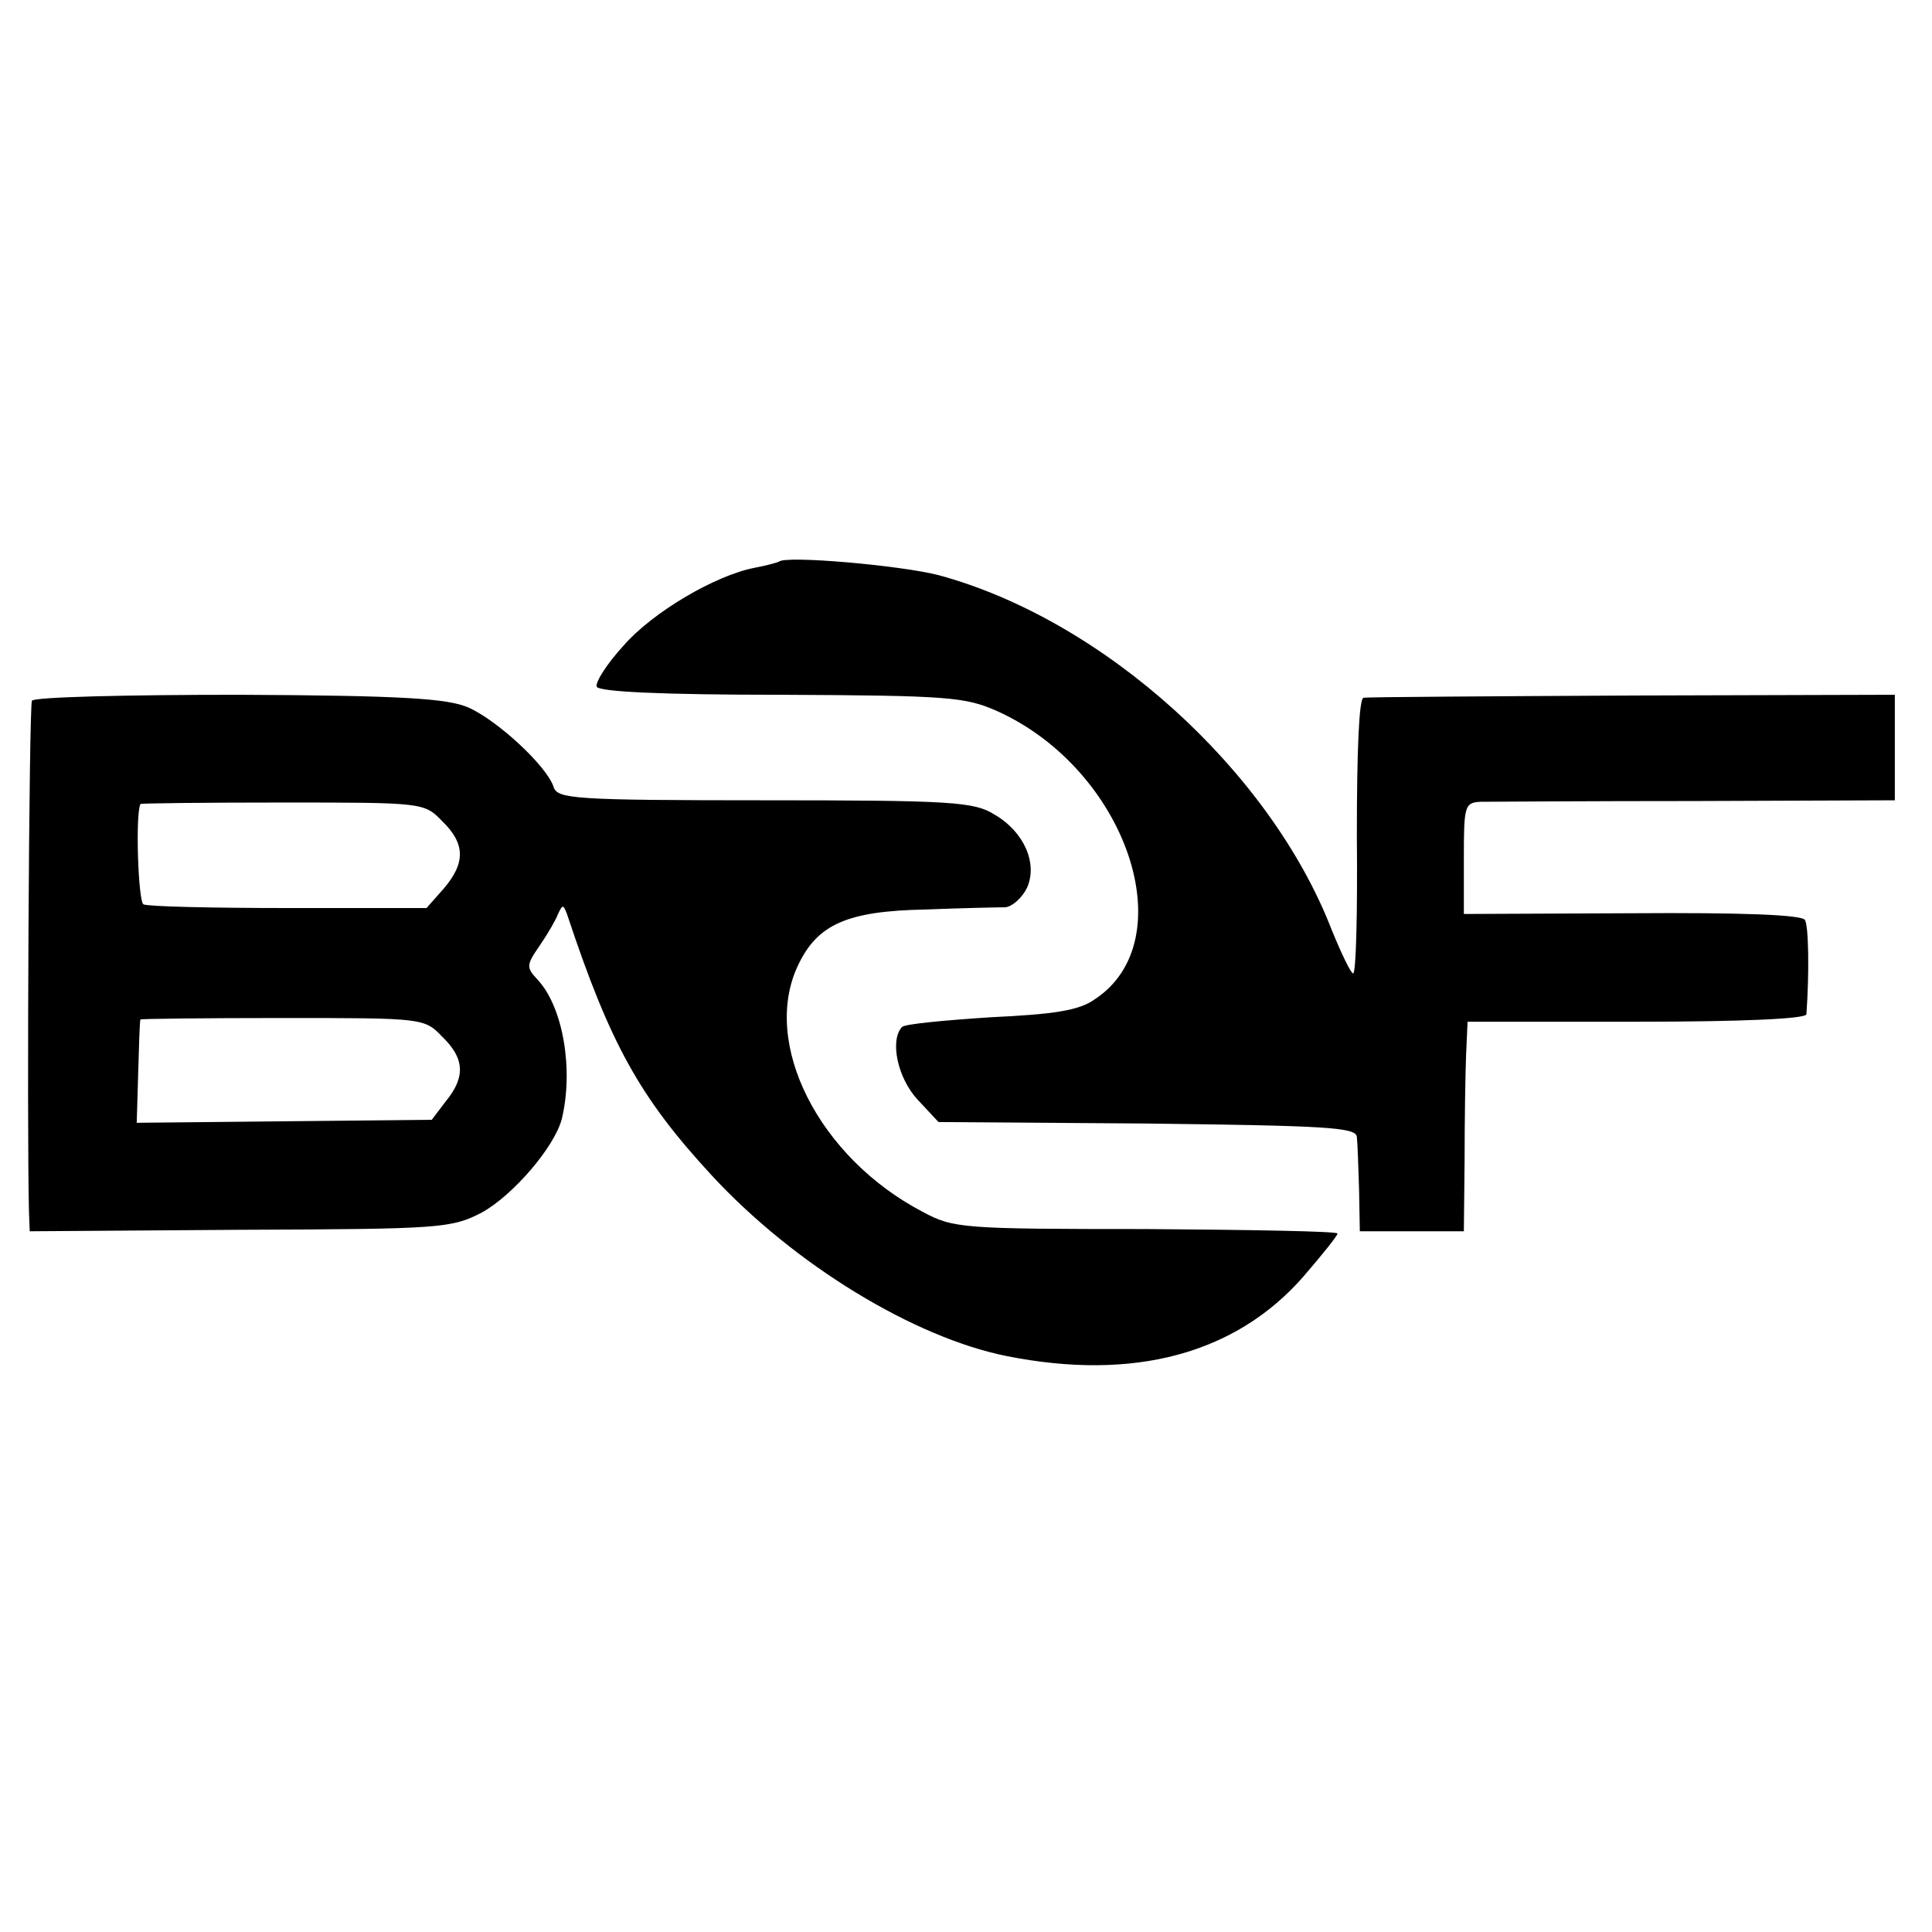 <?xml version="1.0" standalone="no"?>
<!DOCTYPE svg PUBLIC "-//W3C//DTD SVG 20010904//EN"
 "http://www.w3.org/TR/2001/REC-SVG-20010904/DTD/svg10.dtd">
<svg version="1.0" xmlns="http://www.w3.org/2000/svg"
 width="260pt" height="260pt" viewBox="0 0 260 260"
 preserveAspectRatio="xMidYMid meet">
<g transform="translate(0,260) scale(0.1,-0.1)"
fill="#000000" stroke="none">
<path d="M1048 1844 c-2 -1 -16 -5 -32 -8 -53 -10 -138 -60 -177 -105 -22 -24
-38 -49 -36 -55 2 -7 88 -11 248 -11 226 -1 248 -3 291 -22 175 -79 252 -309
131 -388 -21 -15 -55 -20 -140 -24 -61 -4 -115 -9 -119 -13 -17 -18 -6 -69 21
-98 l28 -30 281 -2 c241 -3 281 -5 282 -18 1 -8 2 -40 3 -71 l1 -56 70 0 70 0
1 96 c0 53 1 116 2 141 l2 45 227 0 c145 0 228 4 229 10 4 56 3 119 -2 127 -5
7 -85 10 -233 9 l-226 -1 0 75 c0 71 1 75 23 76 12 0 142 1 290 1 l267 1 0 71
0 71 -352 -1 c-194 -1 -357 -2 -363 -3 -6 -1 -9 -69 -9 -186 1 -102 -1 -185
-5 -185 -3 0 -16 27 -29 59 -83 214 -307 417 -529 477 -50 13 -207 27 -215 18z"/>
<path d="M43 1657 c-4 -6 -7 -574 -4 -688 l1 -26 283 2 c270 1 284 2 325 23
42 23 98 88 108 126 16 66 2 150 -32 187 -16 17 -16 20 2 46 11 16 22 35 25
43 6 13 7 13 12 0 58 -175 98 -247 195 -352 111 -120 272 -218 397 -243 171
-34 308 3 399 107 25 29 46 55 46 58 0 3 -116 5 -258 6 -247 0 -259 1 -300 23
-140 73 -218 227 -168 332 26 55 66 73 171 75 50 2 98 3 108 3 9 1 22 12 29
26 15 33 -4 76 -44 99 -27 17 -58 19 -309 19 -258 0 -279 2 -284 18 -9 28 -76
90 -115 107 -28 12 -88 16 -308 17 -151 0 -276 -3 -279 -8z m552 -162 c31 -30
32 -56 2 -91 l-23 -26 -186 0 c-102 0 -190 2 -195 5 -7 4 -11 121 -4 135 0 1
87 2 191 2 189 0 191 0 215 -25z m0 -290 c30 -29 32 -54 5 -87 l-19 -25 -199
-2 -198 -2 2 68 c1 37 2 69 3 71 0 1 87 2 191 2 189 0 191 0 215 -25z"/>
</g>
</svg>
